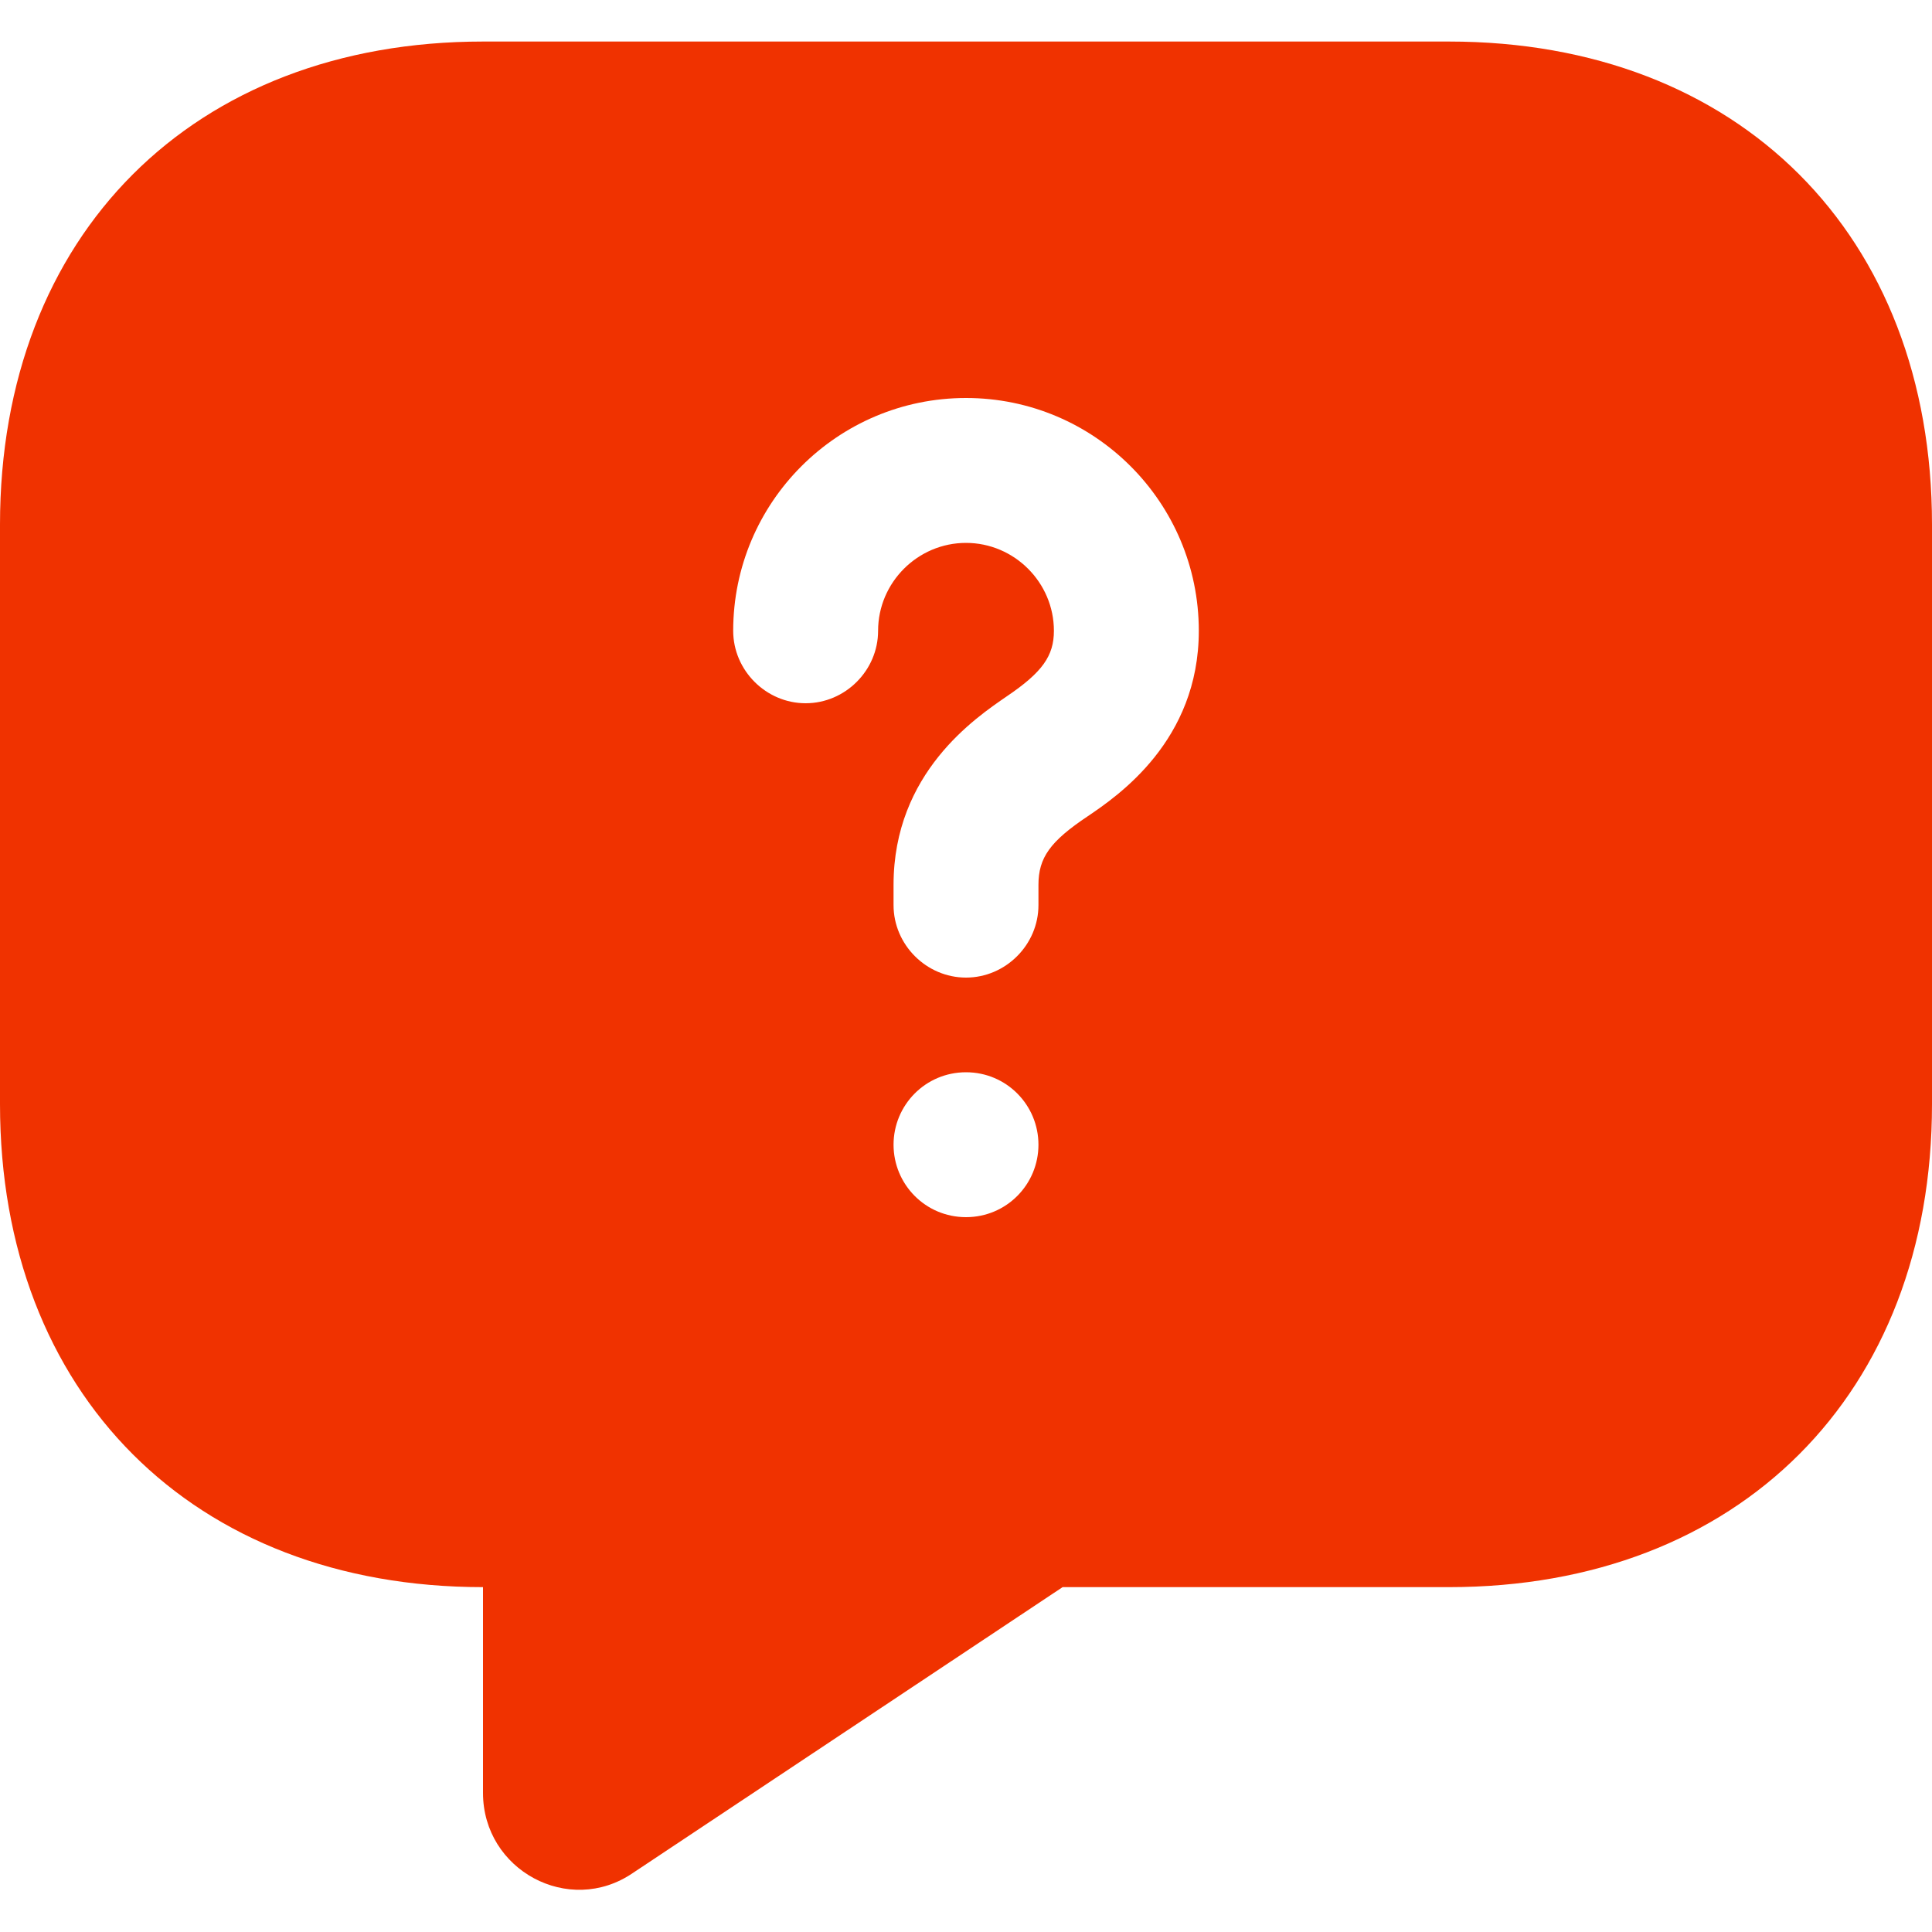 <svg width="20" height="20" viewBox="0 0 20 20" fill="none" xmlns="http://www.w3.org/2000/svg">
<path d="M15 0.43H5C2 0.43 0 2.43 0 5.43V11.43C0 14.43 2 16.43 5 16.43V18.56C5 19.36 5.89 19.84 6.55 19.39L11 16.43H15C18 16.43 20 14.43 20 11.43V5.43C20 2.43 18 0.43 15 0.43ZM10 12.6C9.58 12.6 9.25 12.26 9.25 11.85C9.25 11.44 9.58 11.1 10 11.1C10.42 11.1 10.75 11.44 10.75 11.85C10.75 12.26 10.42 12.6 10 12.6ZM11.26 8.45C10.87 8.71 10.75 8.88 10.75 9.16V9.37C10.75 9.78 10.41 10.12 10 10.12C9.59 10.12 9.25 9.78 9.25 9.37V9.16C9.25 8 10.1 7.43 10.42 7.21C10.79 6.96 10.91 6.79 10.91 6.53C10.91 6.03 10.5 5.62 10 5.62C9.5 5.62 9.09 6.03 9.09 6.53C9.09 6.94 8.75 7.28 8.34 7.28C7.93 7.28 7.59 6.94 7.59 6.53C7.59 5.2 8.67 4.12 10 4.12C11.33 4.12 12.41 5.2 12.41 6.53C12.41 7.67 11.57 8.24 11.26 8.45Z" fill="#f03200"/>
</svg>
